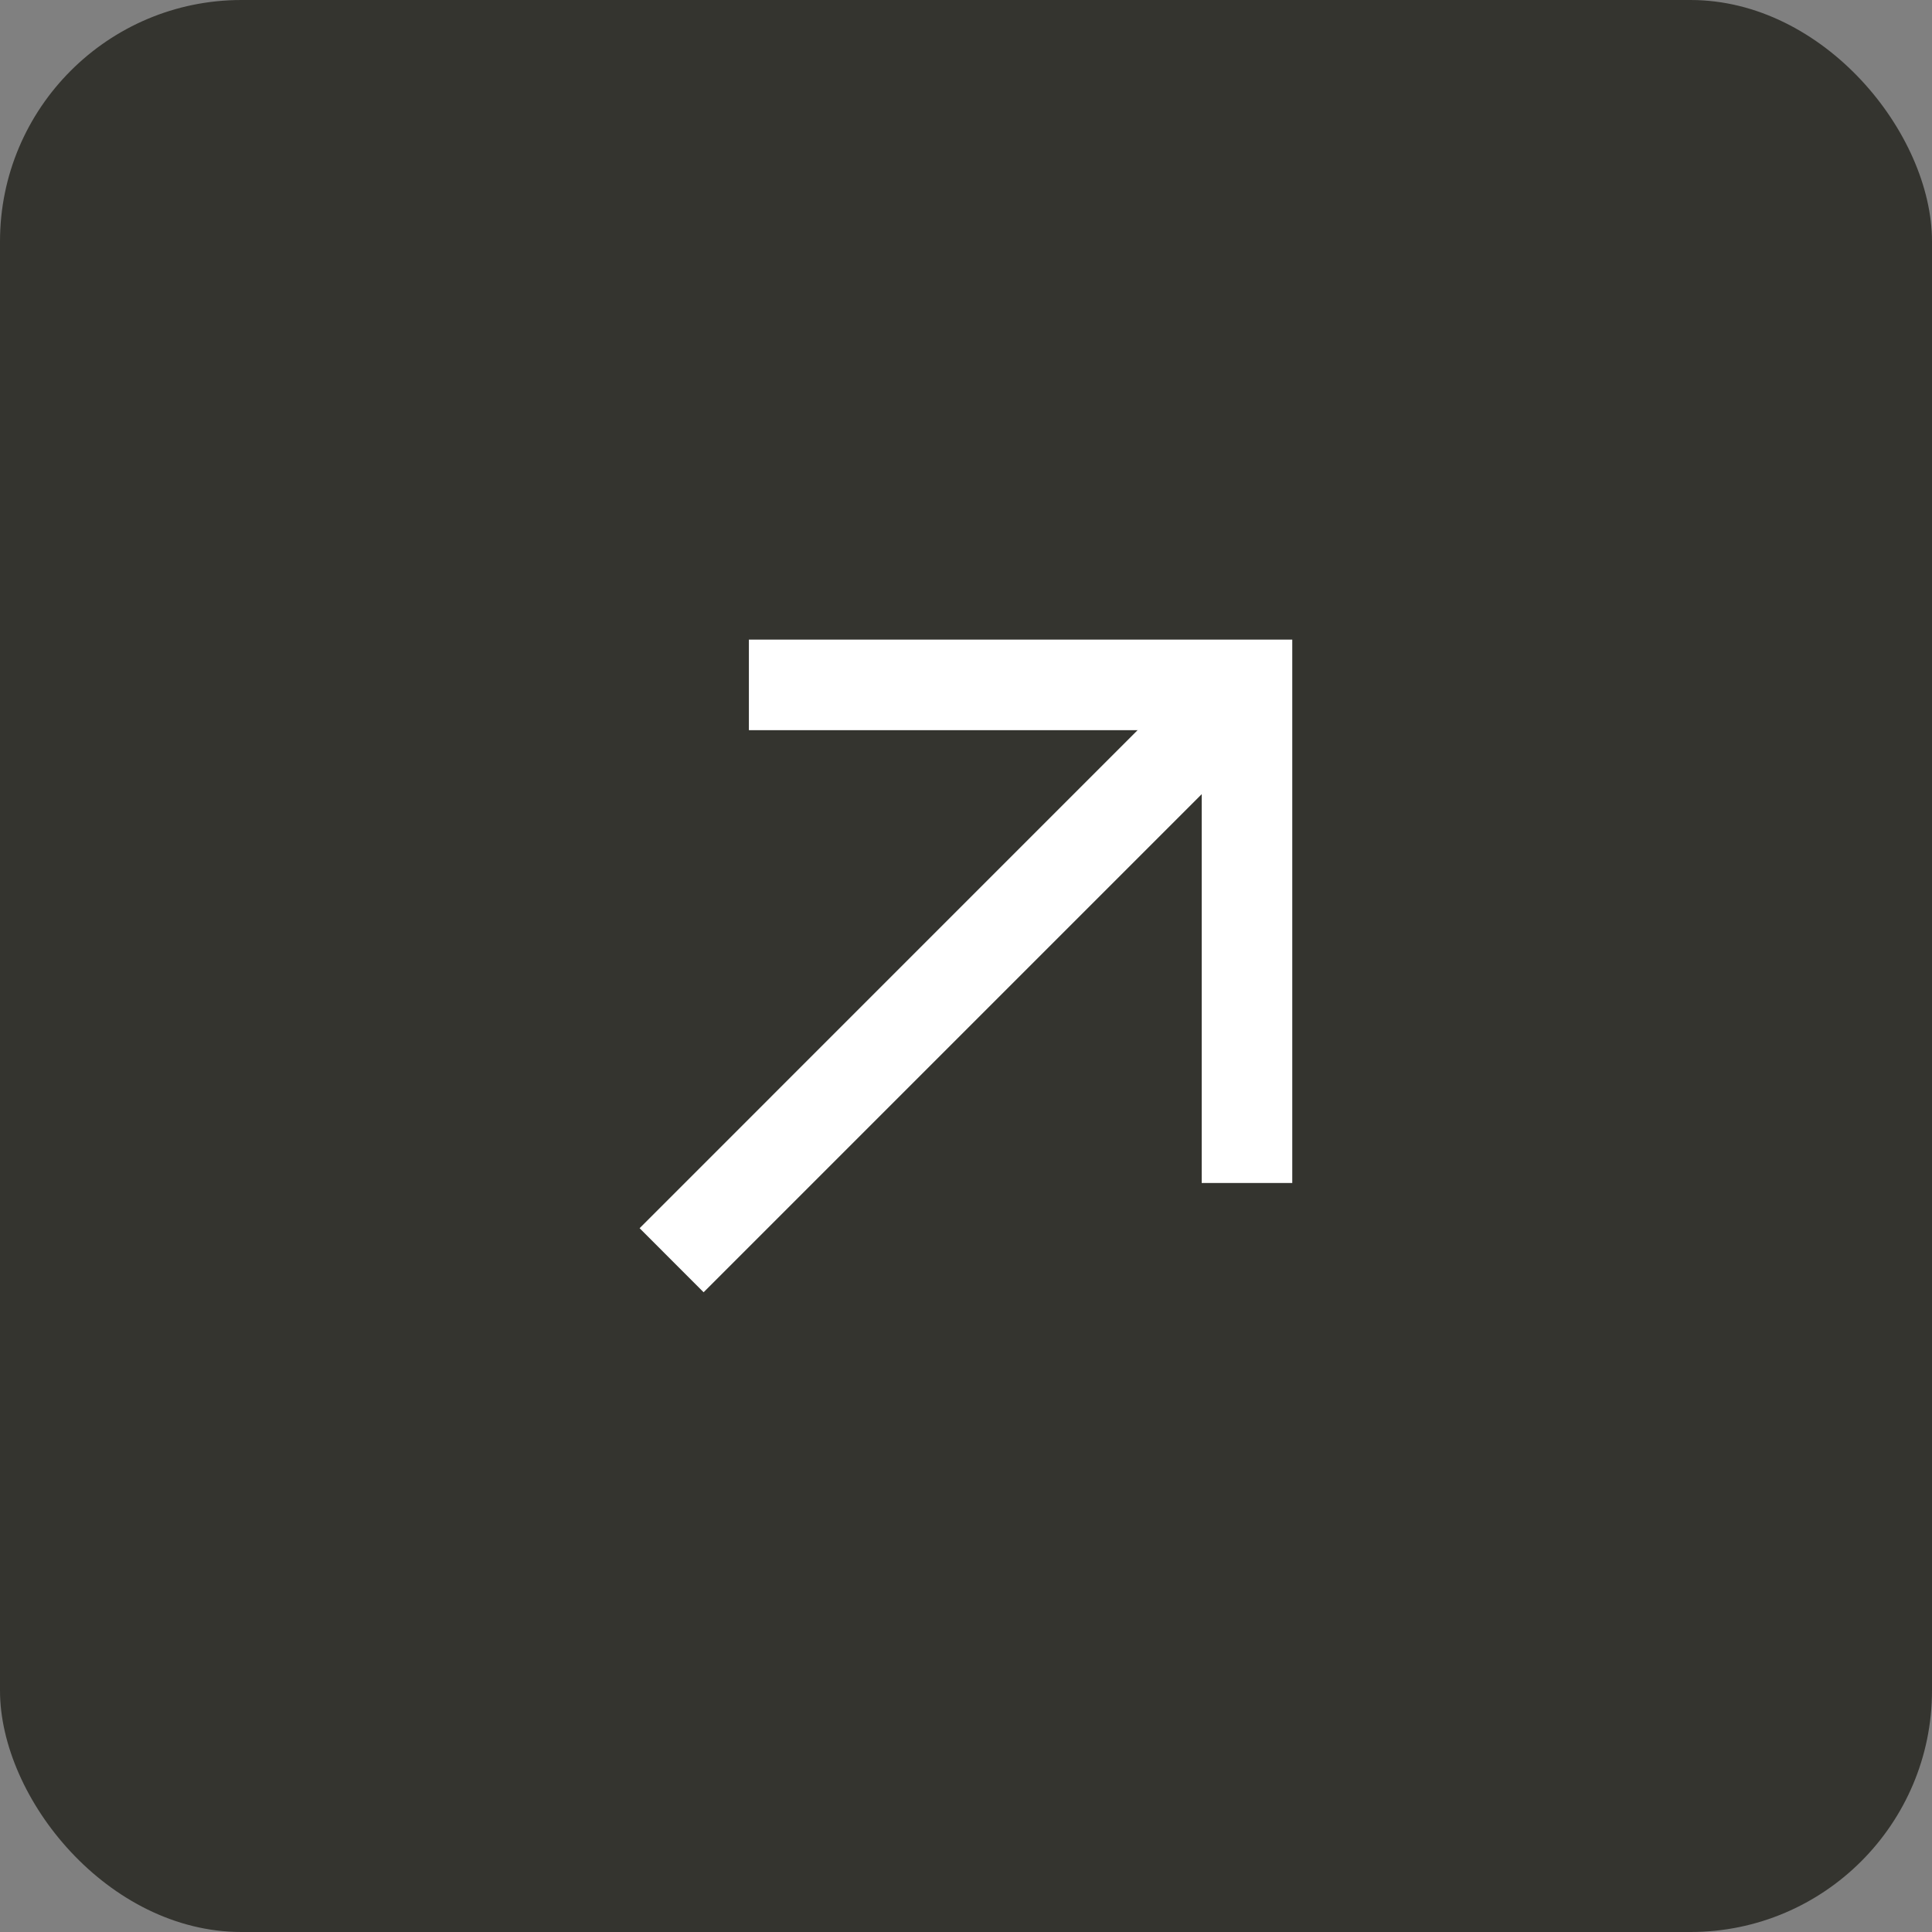 <svg width="32" height="32" viewBox="0 0 32 32" fill="none" xmlns="http://www.w3.org/2000/svg">
<rect x="0" y="0" width="32" height="32" fill="#808080" stroke="none"/>
<rect width="32" height="32" rx="4" fill="#34342F"/>
<path fill-rule="evenodd" clip-rule="evenodd" d="M19.904 12.094V19.594H21.404V10.594H12.404V12.094H19.904Z" fill="white"/>
<path fill-rule="evenodd" clip-rule="evenodd" d="M20.124 10.812L21.185 11.873L20.427 12.631L11.654 21.404L10.594 20.343L20.124 10.812Z" fill="white"/>
</svg>
